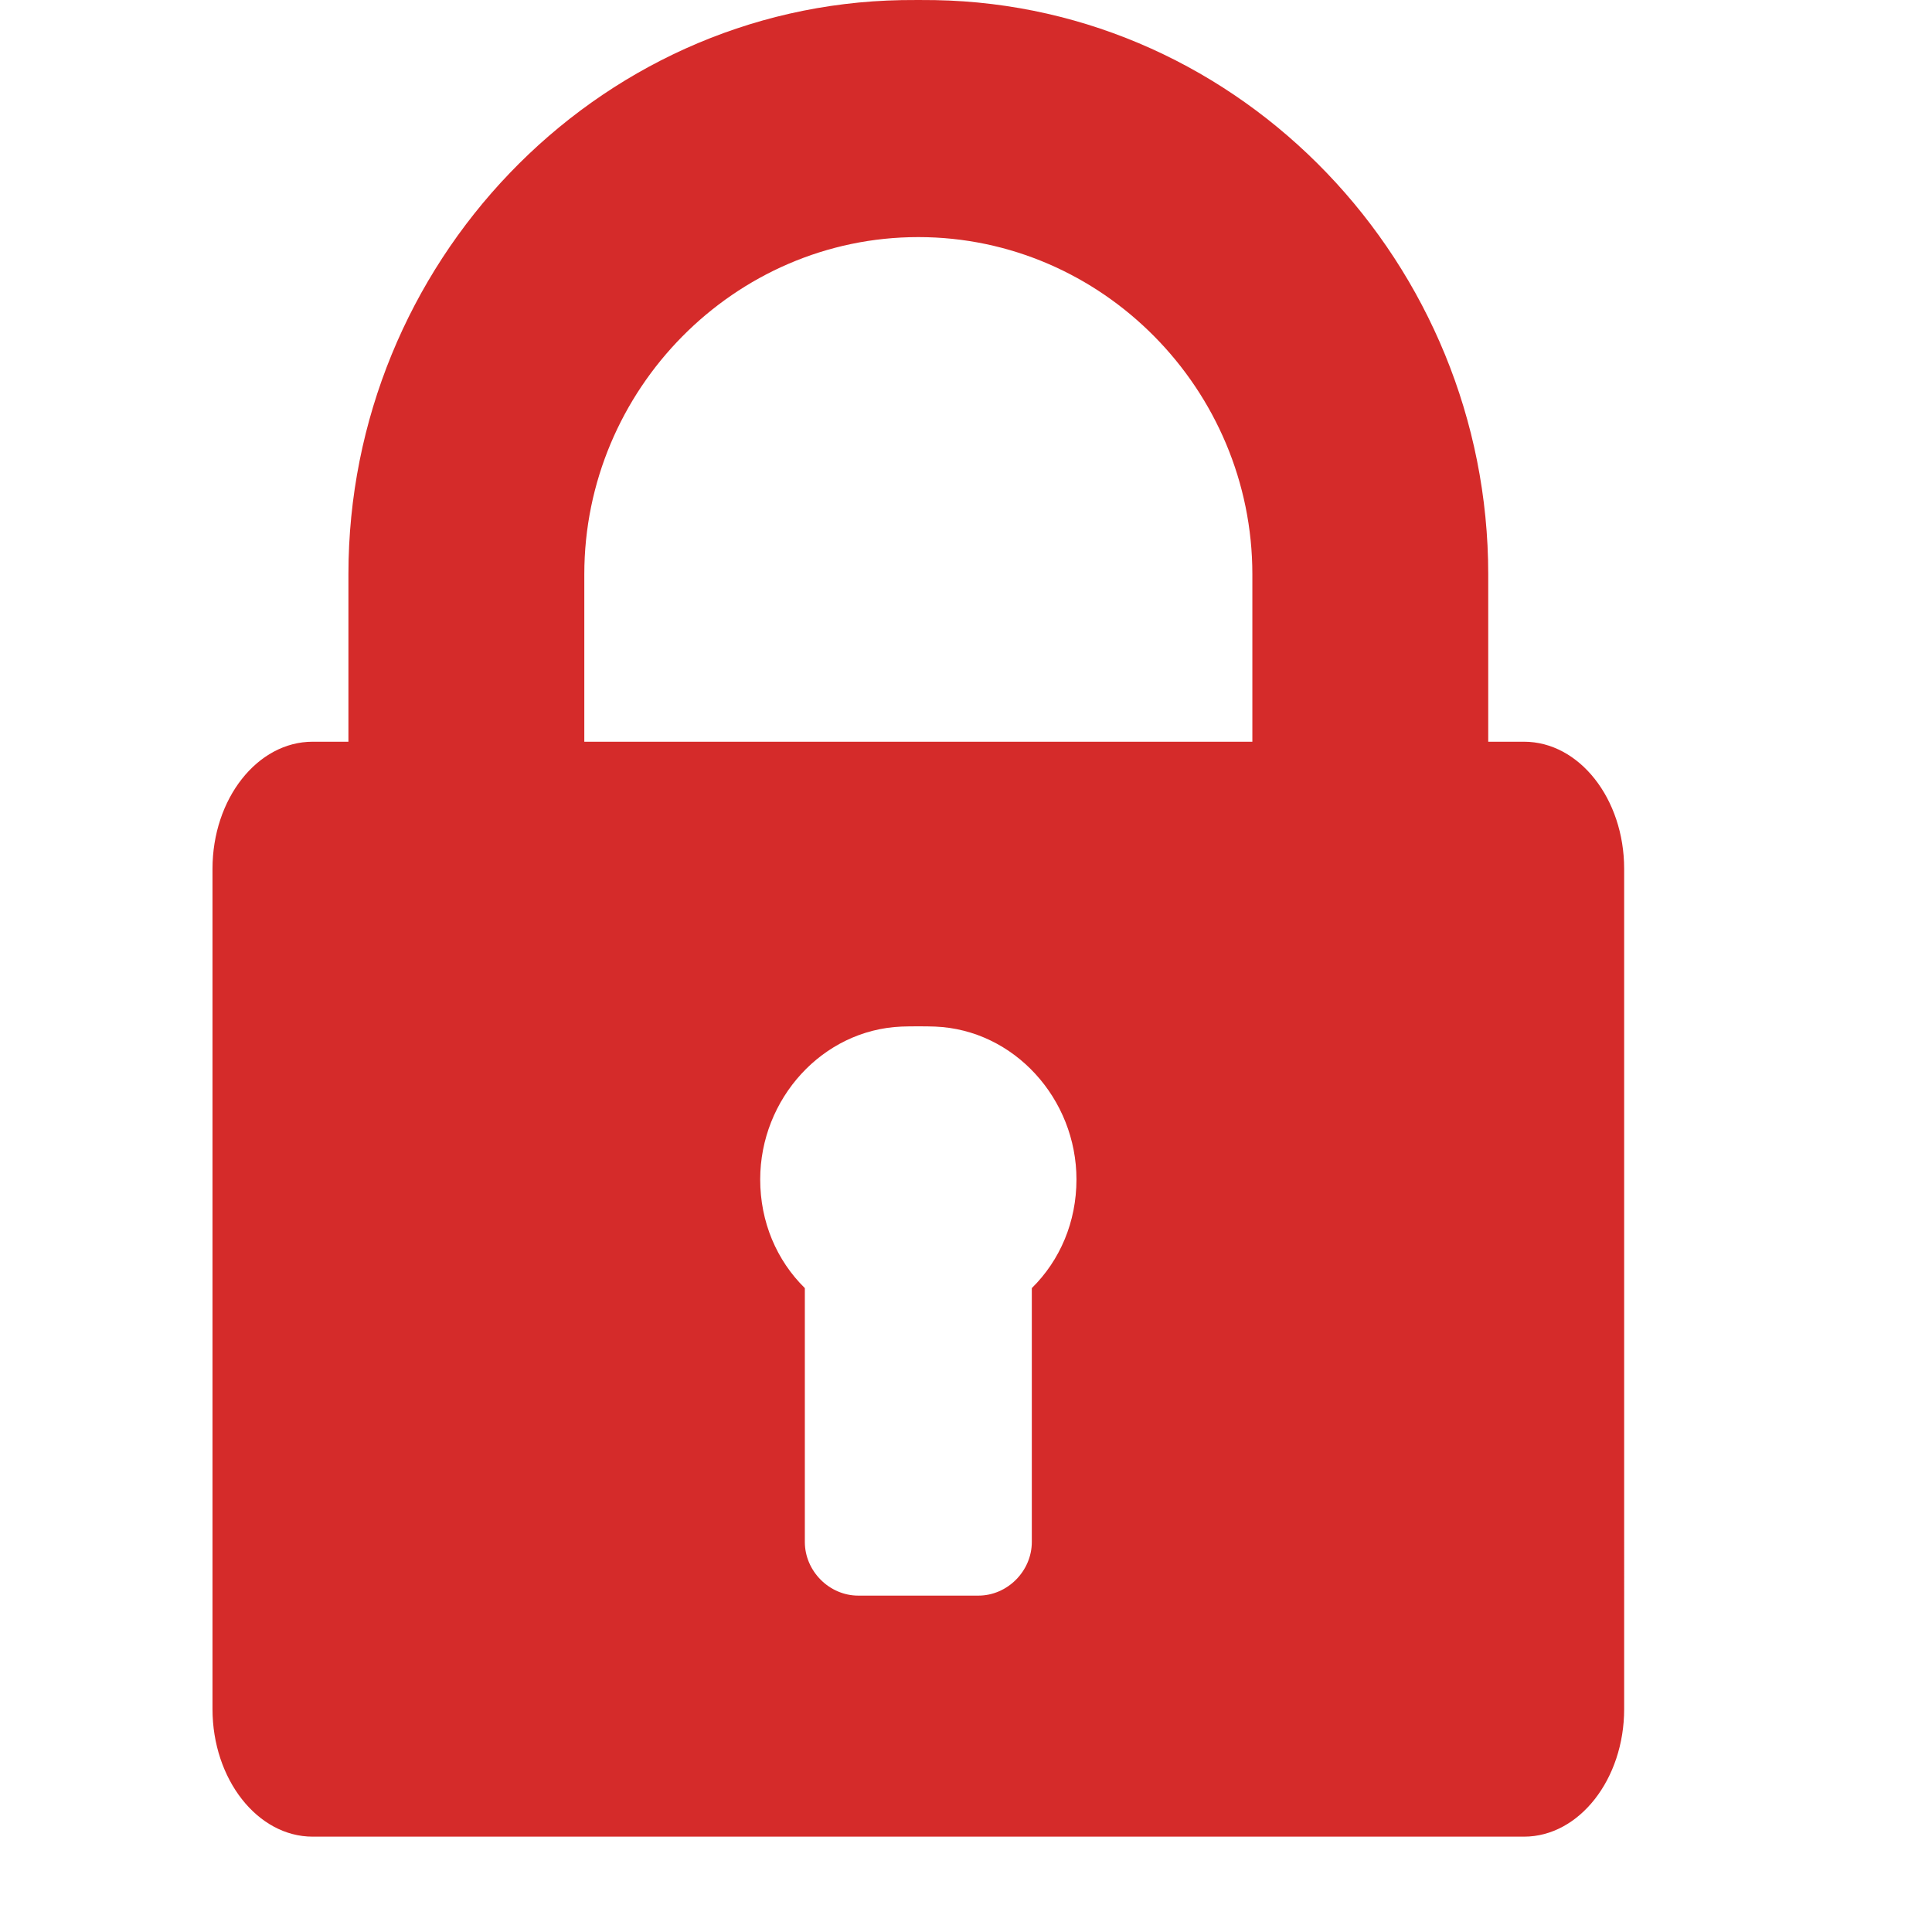 <!--
  - The MIT License (MIT)
  -
  - Copyright (c) 2015-2024 Elior "Mallowigi" Boukhobza
  -
  - Permission is hereby granted, free of charge, to any person obtaining a copy
  - of this software and associated documentation files (the "Software"), to deal
  - in the Software without restriction, including without limitation the rights
  - to use, copy, modify, merge, publish, distribute, sublicense, and/or sell
  - copies of the Software, and to permit persons to whom the Software is
  - furnished to do so, subject to the following conditions:
  -
  - The above copyright notice and this permission notice shall be included in all
  - copies or substantial portions of the Software.
  -
  - THE SOFTWARE IS PROVIDED "AS IS", WITHOUT WARRANTY OF ANY KIND, EXPRESS OR
  - IMPLIED, INCLUDING BUT NOT LIMITED TO THE WARRANTIES OF MERCHANTABILITY,
  - FITNESS FOR A PARTICULAR PURPOSE AND NONINFRINGEMENT. IN NO EVENT SHALL THE
  - AUTHORS OR COPYRIGHT HOLDERS BE LIABLE FOR ANY CLAIM, DAMAGES OR OTHER
  - LIABILITY, WHETHER IN AN ACTION OF CONTRACT, TORT OR OTHERWISE, ARISING FROM,
  - OUT OF OR IN CONNECTION WITH THE SOFTWARE OR THE USE OR OTHER DEALINGS IN THE
  - SOFTWARE.
  -
  -->

<svg version="1.1" xmlns="http://www.w3.org/2000/svg" x="0px" y="0px" width="16px" height="16px"
     viewBox="0 0 512 512" xml:space="preserve">
    <g fill="#D52B2A" data-iconColor="PDM Lock">
        <path
            d="M403.88,196.563h-9.484v-44.388c0-82.099-65.151-150.681-146.582-152.145c-2.225-0.04-6.671-0.04-8.895,0 C157.486,1.494,92.336,70.076,92.336,152.175v44.388h-9.485c-14.616,0-26.538,15.082-26.538,33.709v222.632 c0,18.606,11.922,33.829,26.539,33.829h321.028c14.616,0,26.539-15.223,26.539-33.829V230.272 C430.419,211.646,418.497,196.563,403.88,196.563z M273.442,341.362v67.271c0,7.703-6.449,14.222-14.158,14.222H227.45 c-7.71,0-14.159-6.519-14.159-14.222v-67.271c-7.477-7.36-11.83-17.537-11.83-28.795c0-21.334,16.491-39.666,37.459-40.513 c2.222-0.09,6.673-0.09,8.895,0c20.968,0.847,37.459,19.179,37.459,40.513C285.272,323.825,280.919,334.002,273.442,341.362z M331.886,196.563h-84.072h-8.895h-84.072v-44.388c0-48.905,39.744-89.342,88.519-89.342c48.775,0,88.521,40.437,88.521,89.342 V196.563z"/>
    </g>
</svg>
